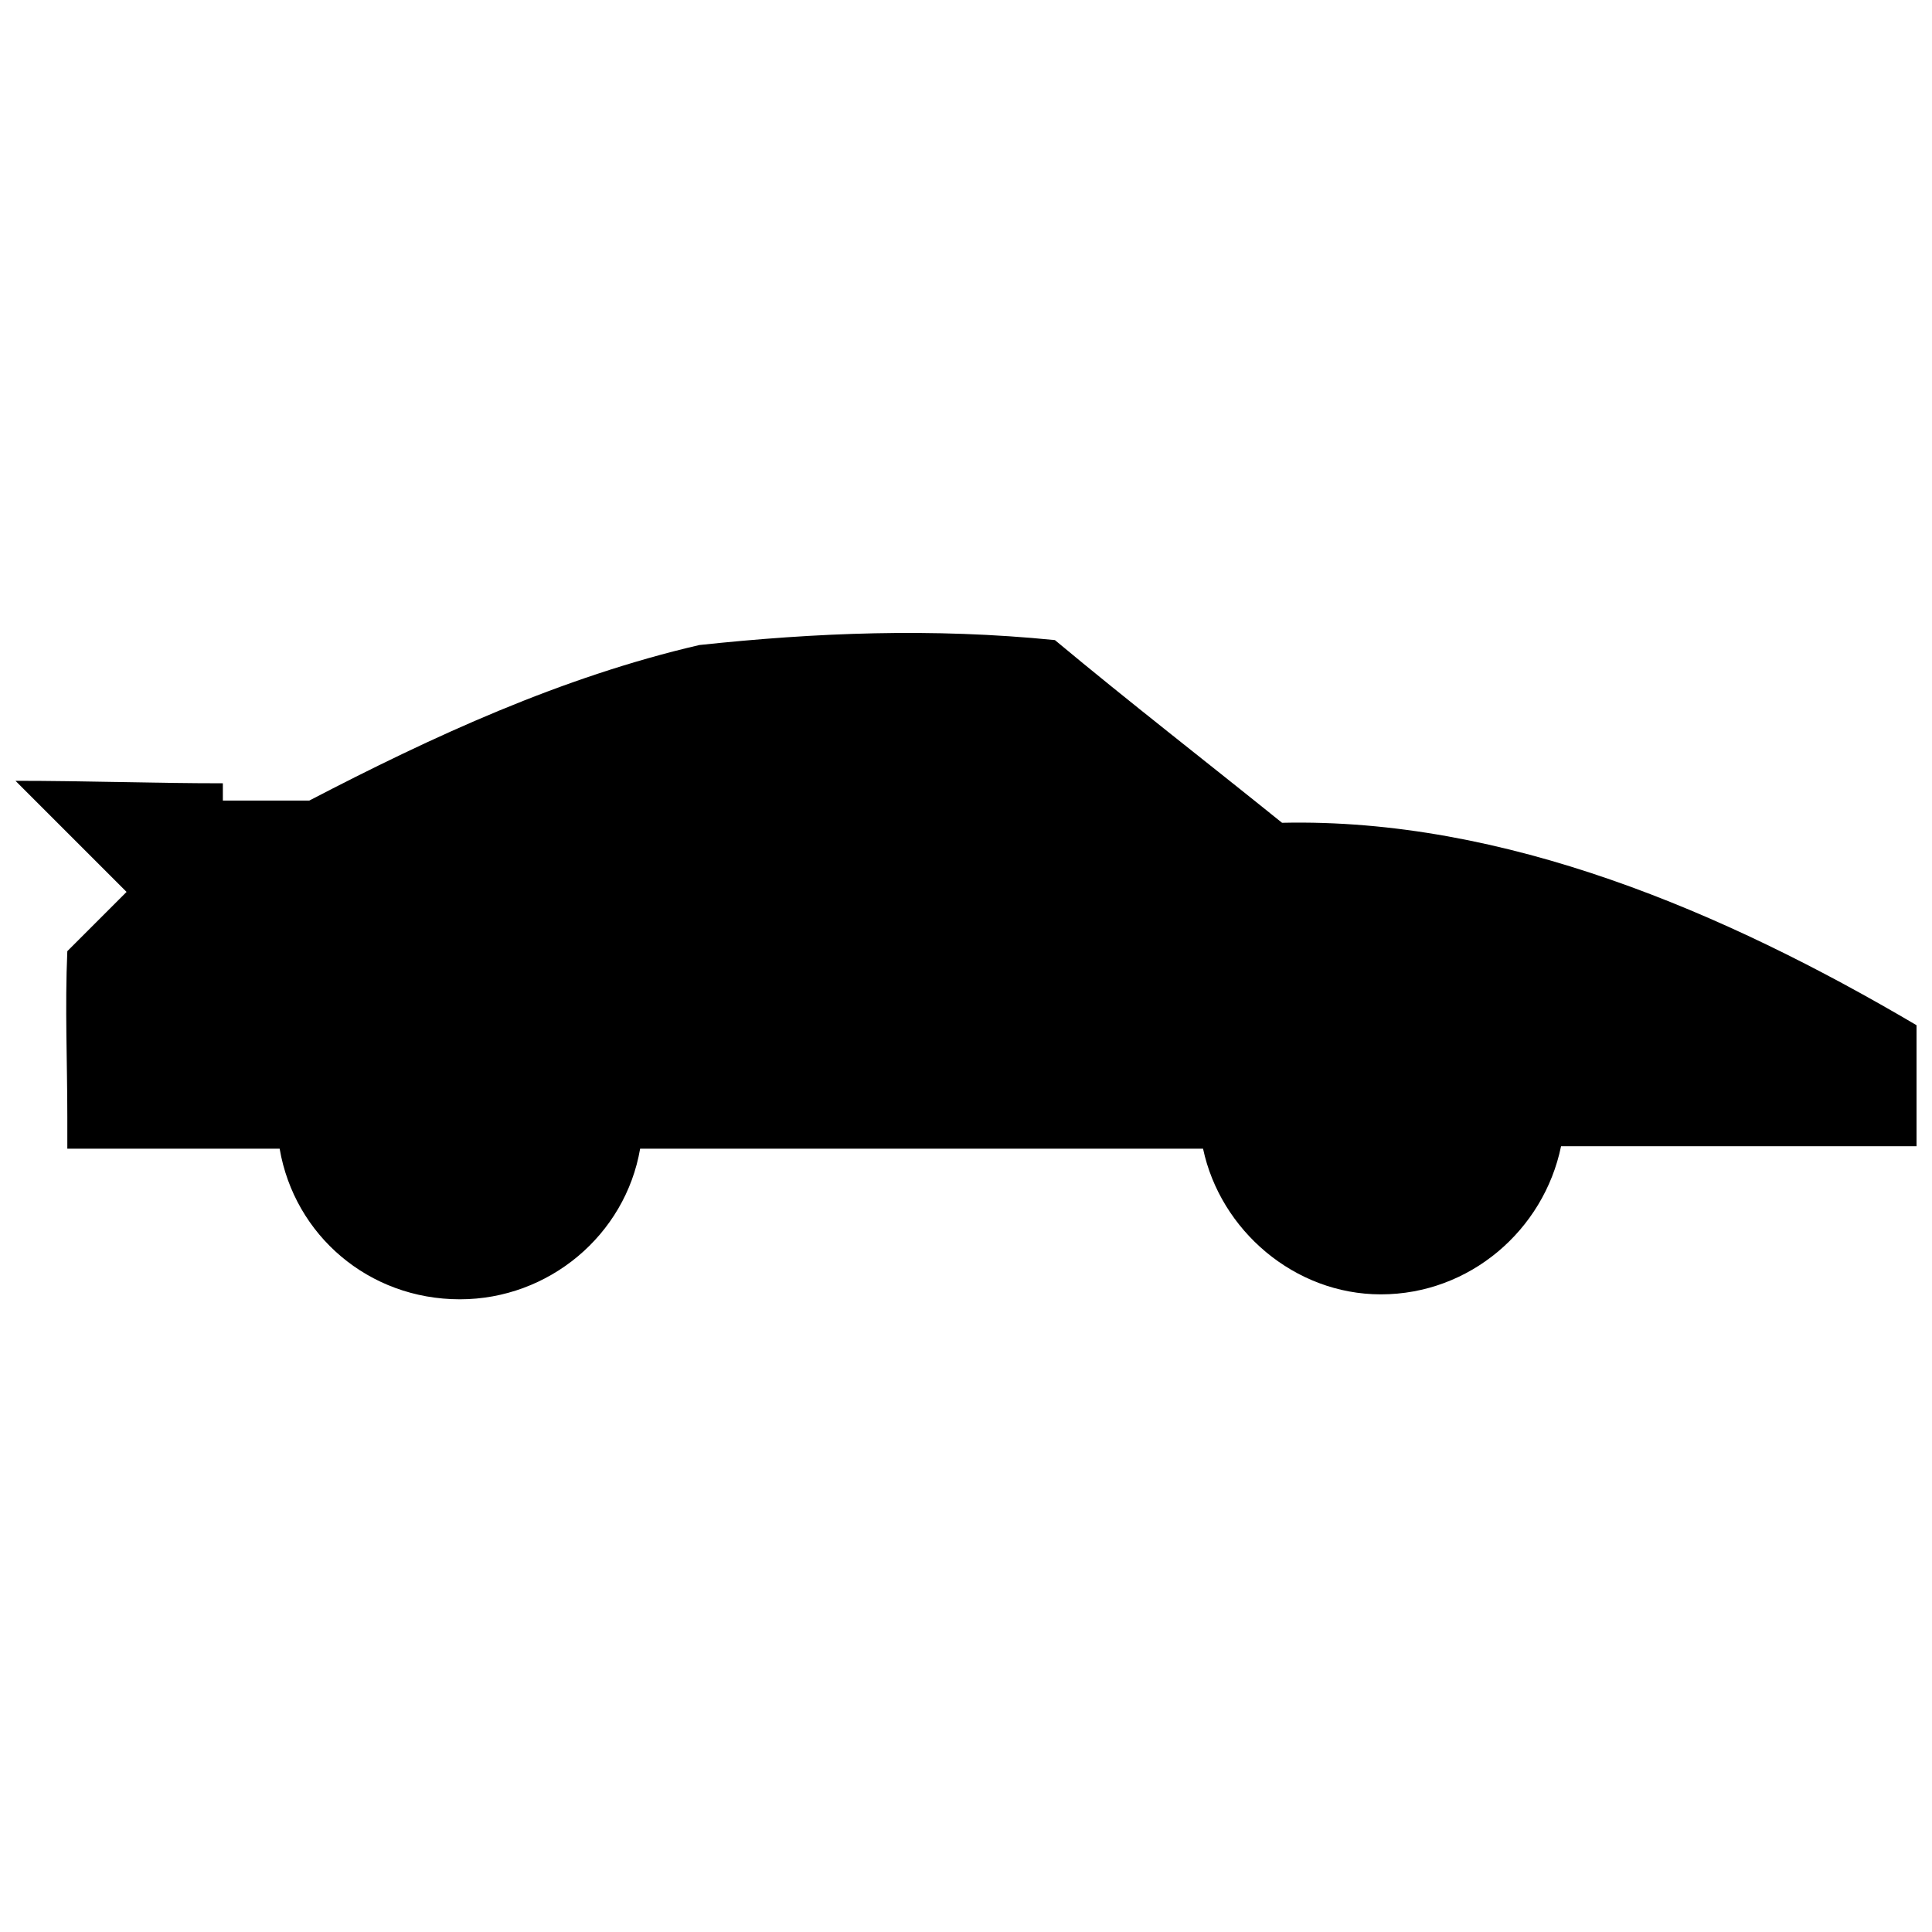<?xml version="1.0" encoding="UTF-8"?>
<!-- The Best Svg Icon site in the world: iconSvg.co, Visit us! https://iconsvg.co -->
<svg width="800px" height="800px" version="1.1" viewBox="144 144 512 512" xmlns="http://www.w3.org/2000/svg">
 <defs>
  <clipPath id="a">
   <path d="m148.09 311h503.81v178h-503.81z"/>
  </clipPath>
 </defs>
 <g clip-path="url(#a)">
  <path d="m161.84 448.42v-3.926-4.582c0-14.395-0.656-28.789 0-43.84l15.703-15.703c-9.816-9.816-19.629-19.629-29.445-29.445 18.32 0 36.641 0.656 54.961 0.656v4.582h22.902c32.715-17.012 66.738-32.715 103.38-41.223 30.754-3.273 61.504-4.582 94.219-1.309 19.629 16.359 39.914 32.062 60.195 48.418 58.887-1.309 117.12 23.555 168.16 53.652v32.062h-94.219c-4.582 22.246-24.211 39.258-47.766 39.258-22.902 0-42.531-17.012-47.109-38.605h-149.18c-3.926 22.902-24.211 39.914-47.766 39.914-24.211 0-43.84-17.012-47.766-39.914h-56.27z" fill-rule="evenodd"/>
 </g>
</svg>